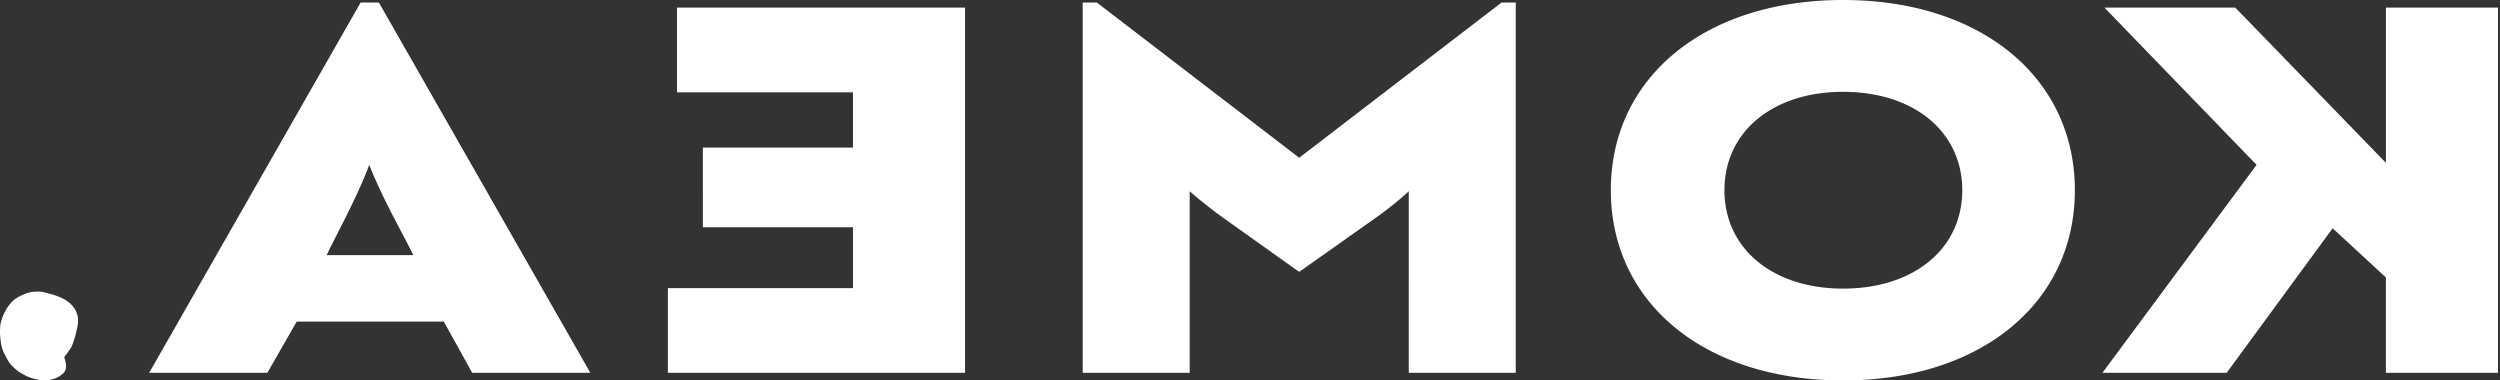 <svg viewBox="0 0 1242 189" height="189" width="1242" xmlns="http://www.w3.org/2000/svg"><rect x="0" y="0" width="1242" height="189" fill="#333333" stroke="none"/><title>Artboard</title><path d="M38.354 156.208c-2.293-7.446-10.361-9.472-16.234-10.947-1.671-.436-3.46-.523-5.99-.243-1.198.14-2.371.44-3.489.893-2.176.86-4.921 2.112-6.844 4.188-2.733 2.93-4.664 6.76-5.59 11.073l-.036.235c-.208 2.158-.227 4.088-.053 5.899.264 2.83.647 5.826 2.124 8.59l.505.952c1.788 3.382 2.458 4.647 6.45 7.696.694.53 3.222 1.95 4.513 2.531 1.412.635 2.784.967 3.692 1.185l.978.23c1.075.24 2.294.51 3.52.51.162 0 .32-.006.488-.015l.38-.022c.924-.055 1.653-.096 2.99-.478.355-.099 1.406-.414 2.014-.668.823-.344 1.69-.74 2.438-1.418.094-.084.2-.151.305-.222.68-.466 1.817-1.245 2.232-3.267.296-1.223-.06-2.706-.554-4.51-.105-.38-.202-.705-.227-.825-.006-.165-.01-.235.229-.554 2.202-2.928 3.175-4.286 3.502-5.11a48.953 48.953 0 0 0 2.098-6.648l.073-.303c.656-2.682 1.397-5.72.486-8.752M1185.32 3.782v77.111l-74.83-77.11h-64.996L1121.07 81.9l-76.584 103.318h61.724l52.653-71.819 26.457 24.446v47.373H1241V3.782h-55.68Zm-154.532 90.719c0 56.19-46.863 94.499-115.14 94.499-68.524 0-115.384-38.308-115.384-94.5 0-56.19 46.861-94.5 115.385-94.5 68.276 0 115.14 38.31 115.14 94.5m-55.935 0c0-28.98-23.933-48.883-59.205-48.883-35.02 0-58.952 19.902-58.952 48.884 0 28.981 23.932 48.882 58.952 48.882 35.274 0 59.205-19.9 59.205-48.882m-643.06 90.718v-42.082h91.963v-30.245h-74.575V73.337h74.575V45.865H336.33V3.782h143.098V185.22H331.794Zm-38.51 0h-58.697l-14.105-25.455h-73.069L132.81 185.22H74.1L179.161 1.264h9.072l105.051 183.955Zm-87.917-58.464c-7.063-14.109-15.37-28.226-21.925-44.854-6.298 16.628-14.36 30.745-21.16 44.854h43.084Zm402.544-18.391c-5.29-3.783-12.342-9.327-16.88-13.363v90.218h-53.15V1.264h7.051L645.45 78.373l100.522-77.11h7.055V185.22h-53.153V95.001c-4.79 4.536-11.59 9.828-16.632 13.363l-37.794 26.71-37.538-26.71h.001Z" fill-rule="evenodd" fill="#FFFFFE"></path></svg>